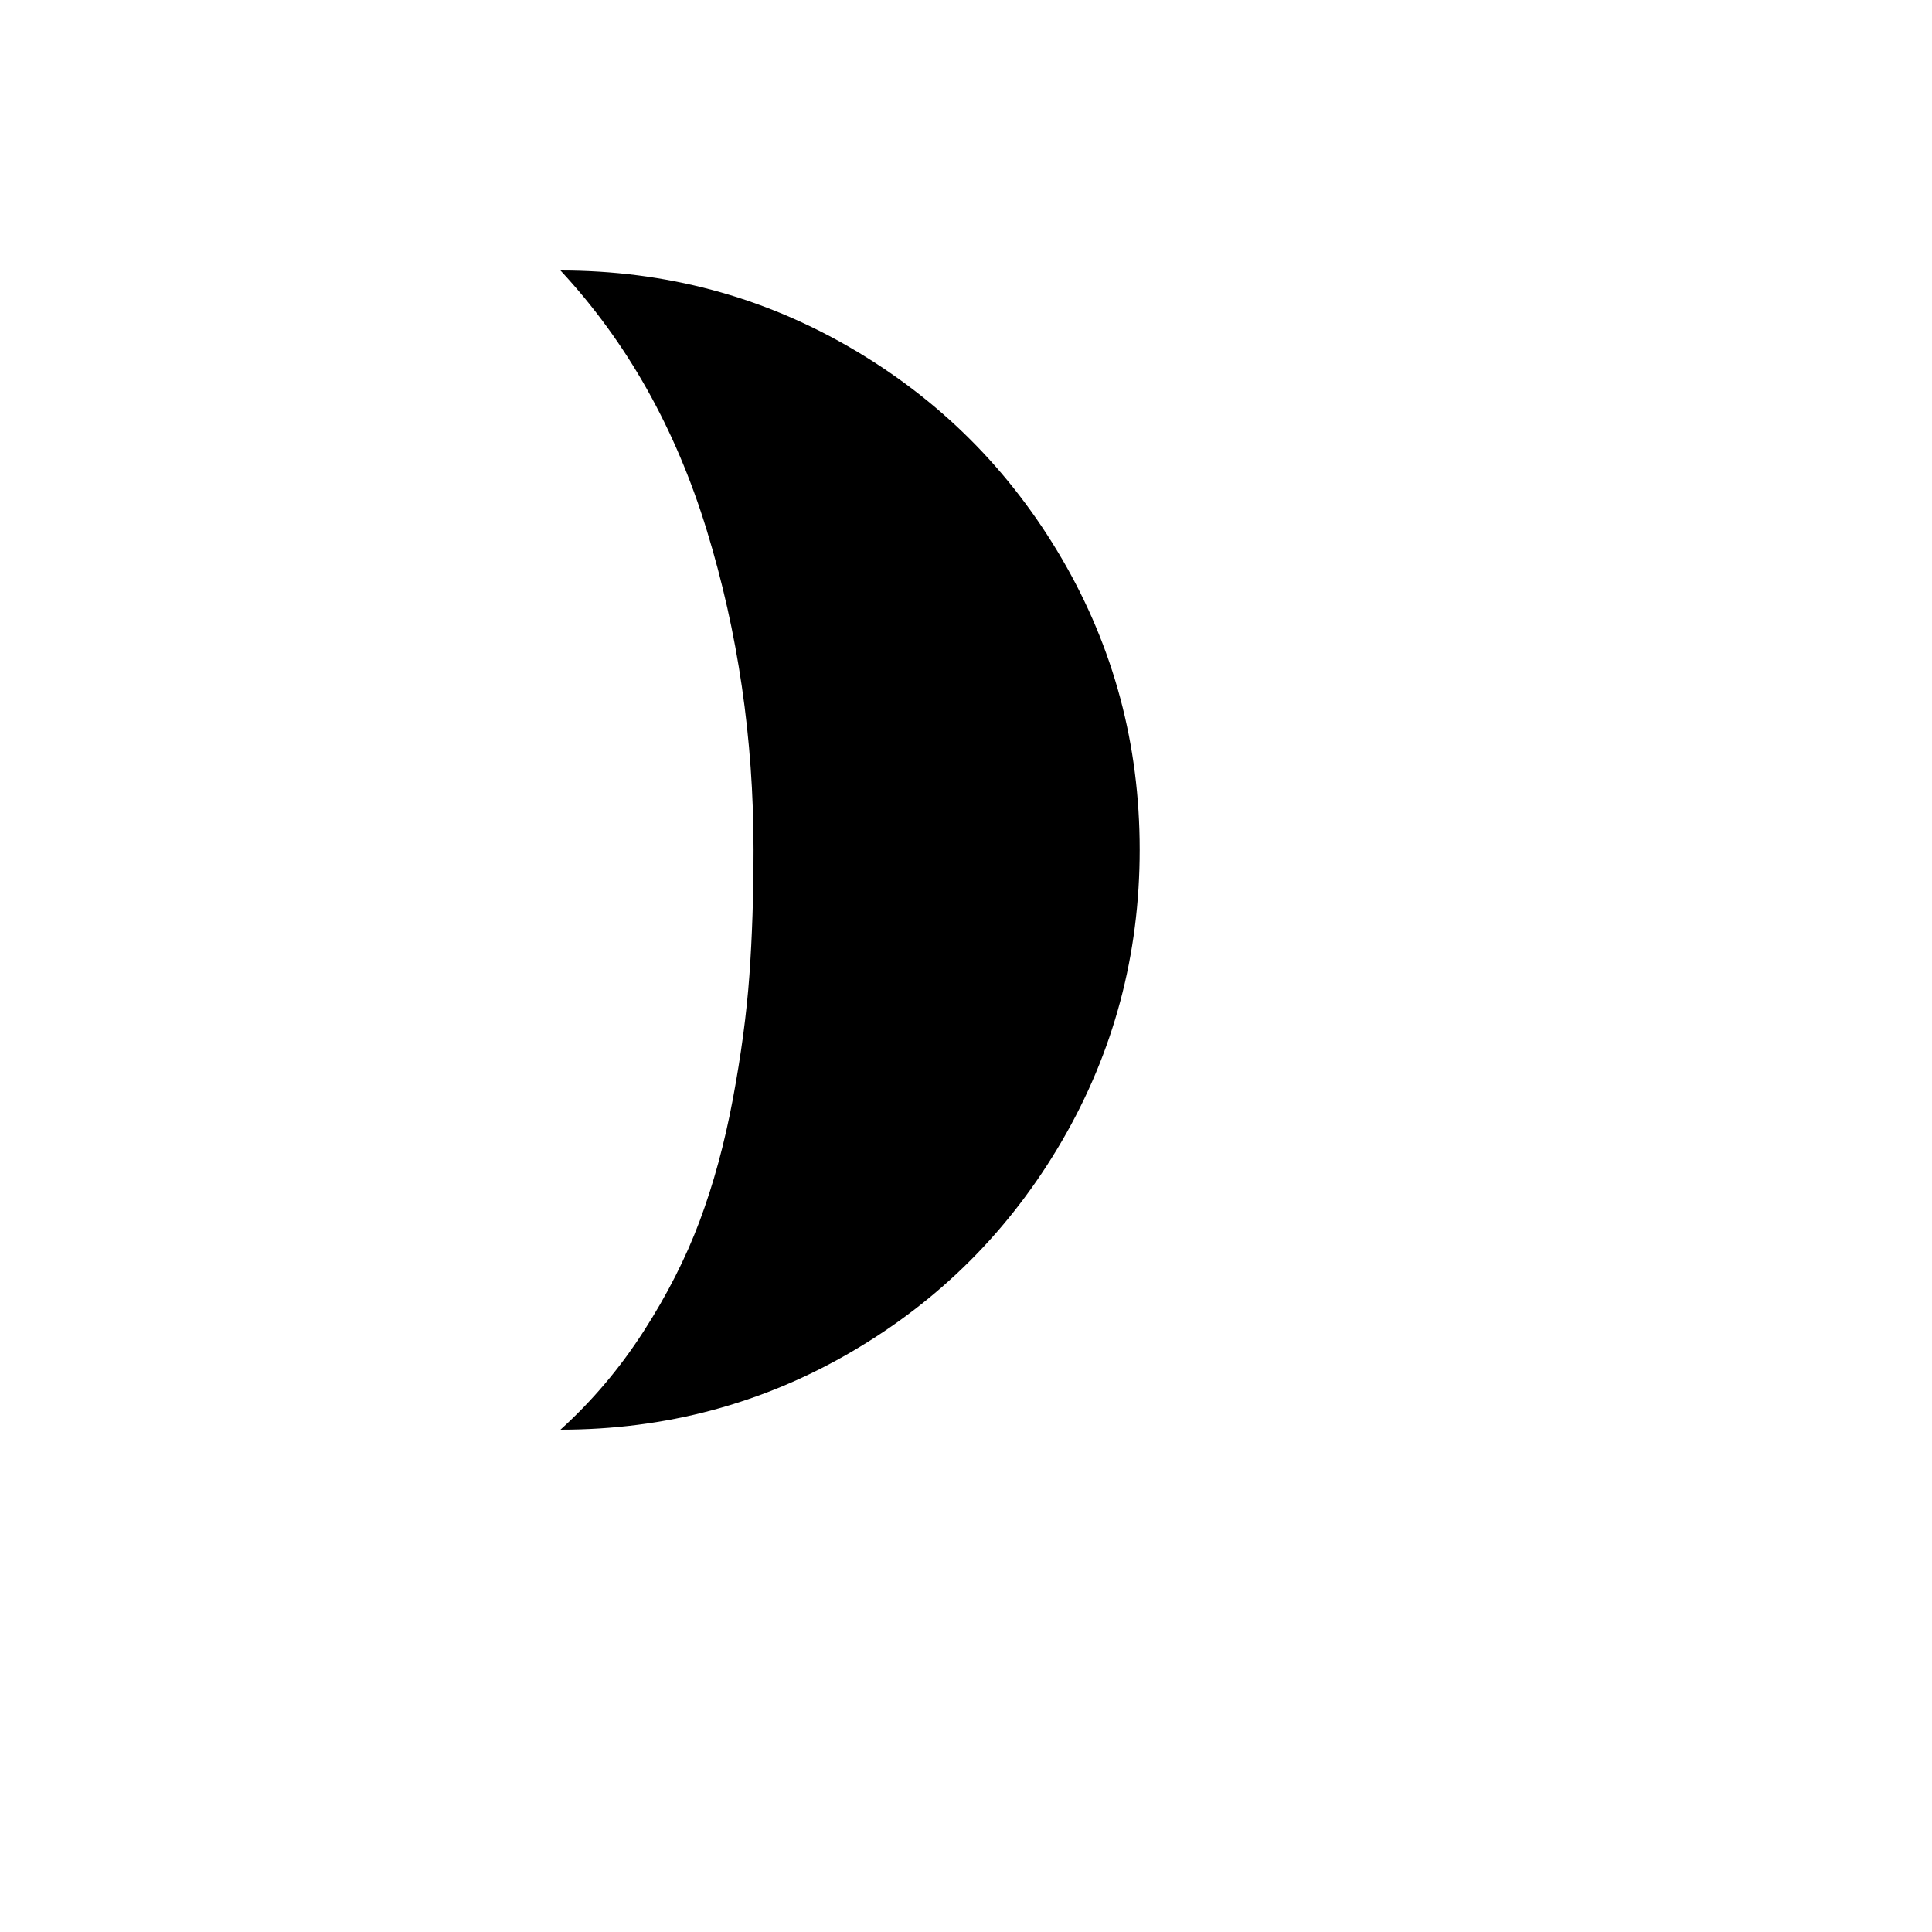 <svg xmlns="http://www.w3.org/2000/svg" version="1.1" xmlns:xlink="http://www.w3.org/1999/xlink" width="100%" height="100%" id="svgWorkerArea" viewBox="-25 -25 625 625" xmlns:idraw="https://idraw.muisca.co" style="background: white;"><defs id="defsdoc"><pattern id="patternBool" x="0" y="0" width="10" height="10" patternUnits="userSpaceOnUse" patternTransform="rotate(35)"><circle cx="5" cy="5" r="4" style="stroke: none;fill: #ff000070;"></circle></pattern></defs><g id="fileImp-200623793" class="cosito"><path id="pathImp-592477079" class="grouped" d="M156.311 437.5C190.306 437.5 221.657 429.123 250.366 412.37 279.075 395.616 301.805 372.845 318.559 344.055 335.312 315.265 343.689 283.873 343.689 249.878 343.689 215.883 335.312 184.532 318.559 155.823 301.805 127.115 279.075 104.383 250.366 87.63 221.657 70.877 190.306 62.5 156.311 62.5 177.781 85.597 193.559 113.614 203.643 146.552 213.728 179.489 218.77 213.931 218.77 249.878 218.77 264.517 218.323 278.058 217.429 290.501 216.534 302.944 214.745 316.322 212.061 330.636 209.377 344.95 205.799 358.084 201.326 370.039 196.853 381.994 190.794 393.909 183.149 405.782 175.504 417.656 166.558 428.229 156.311 437.5 156.311 437.5 156.311 437.5 156.311 437.5"></path></g></svg>